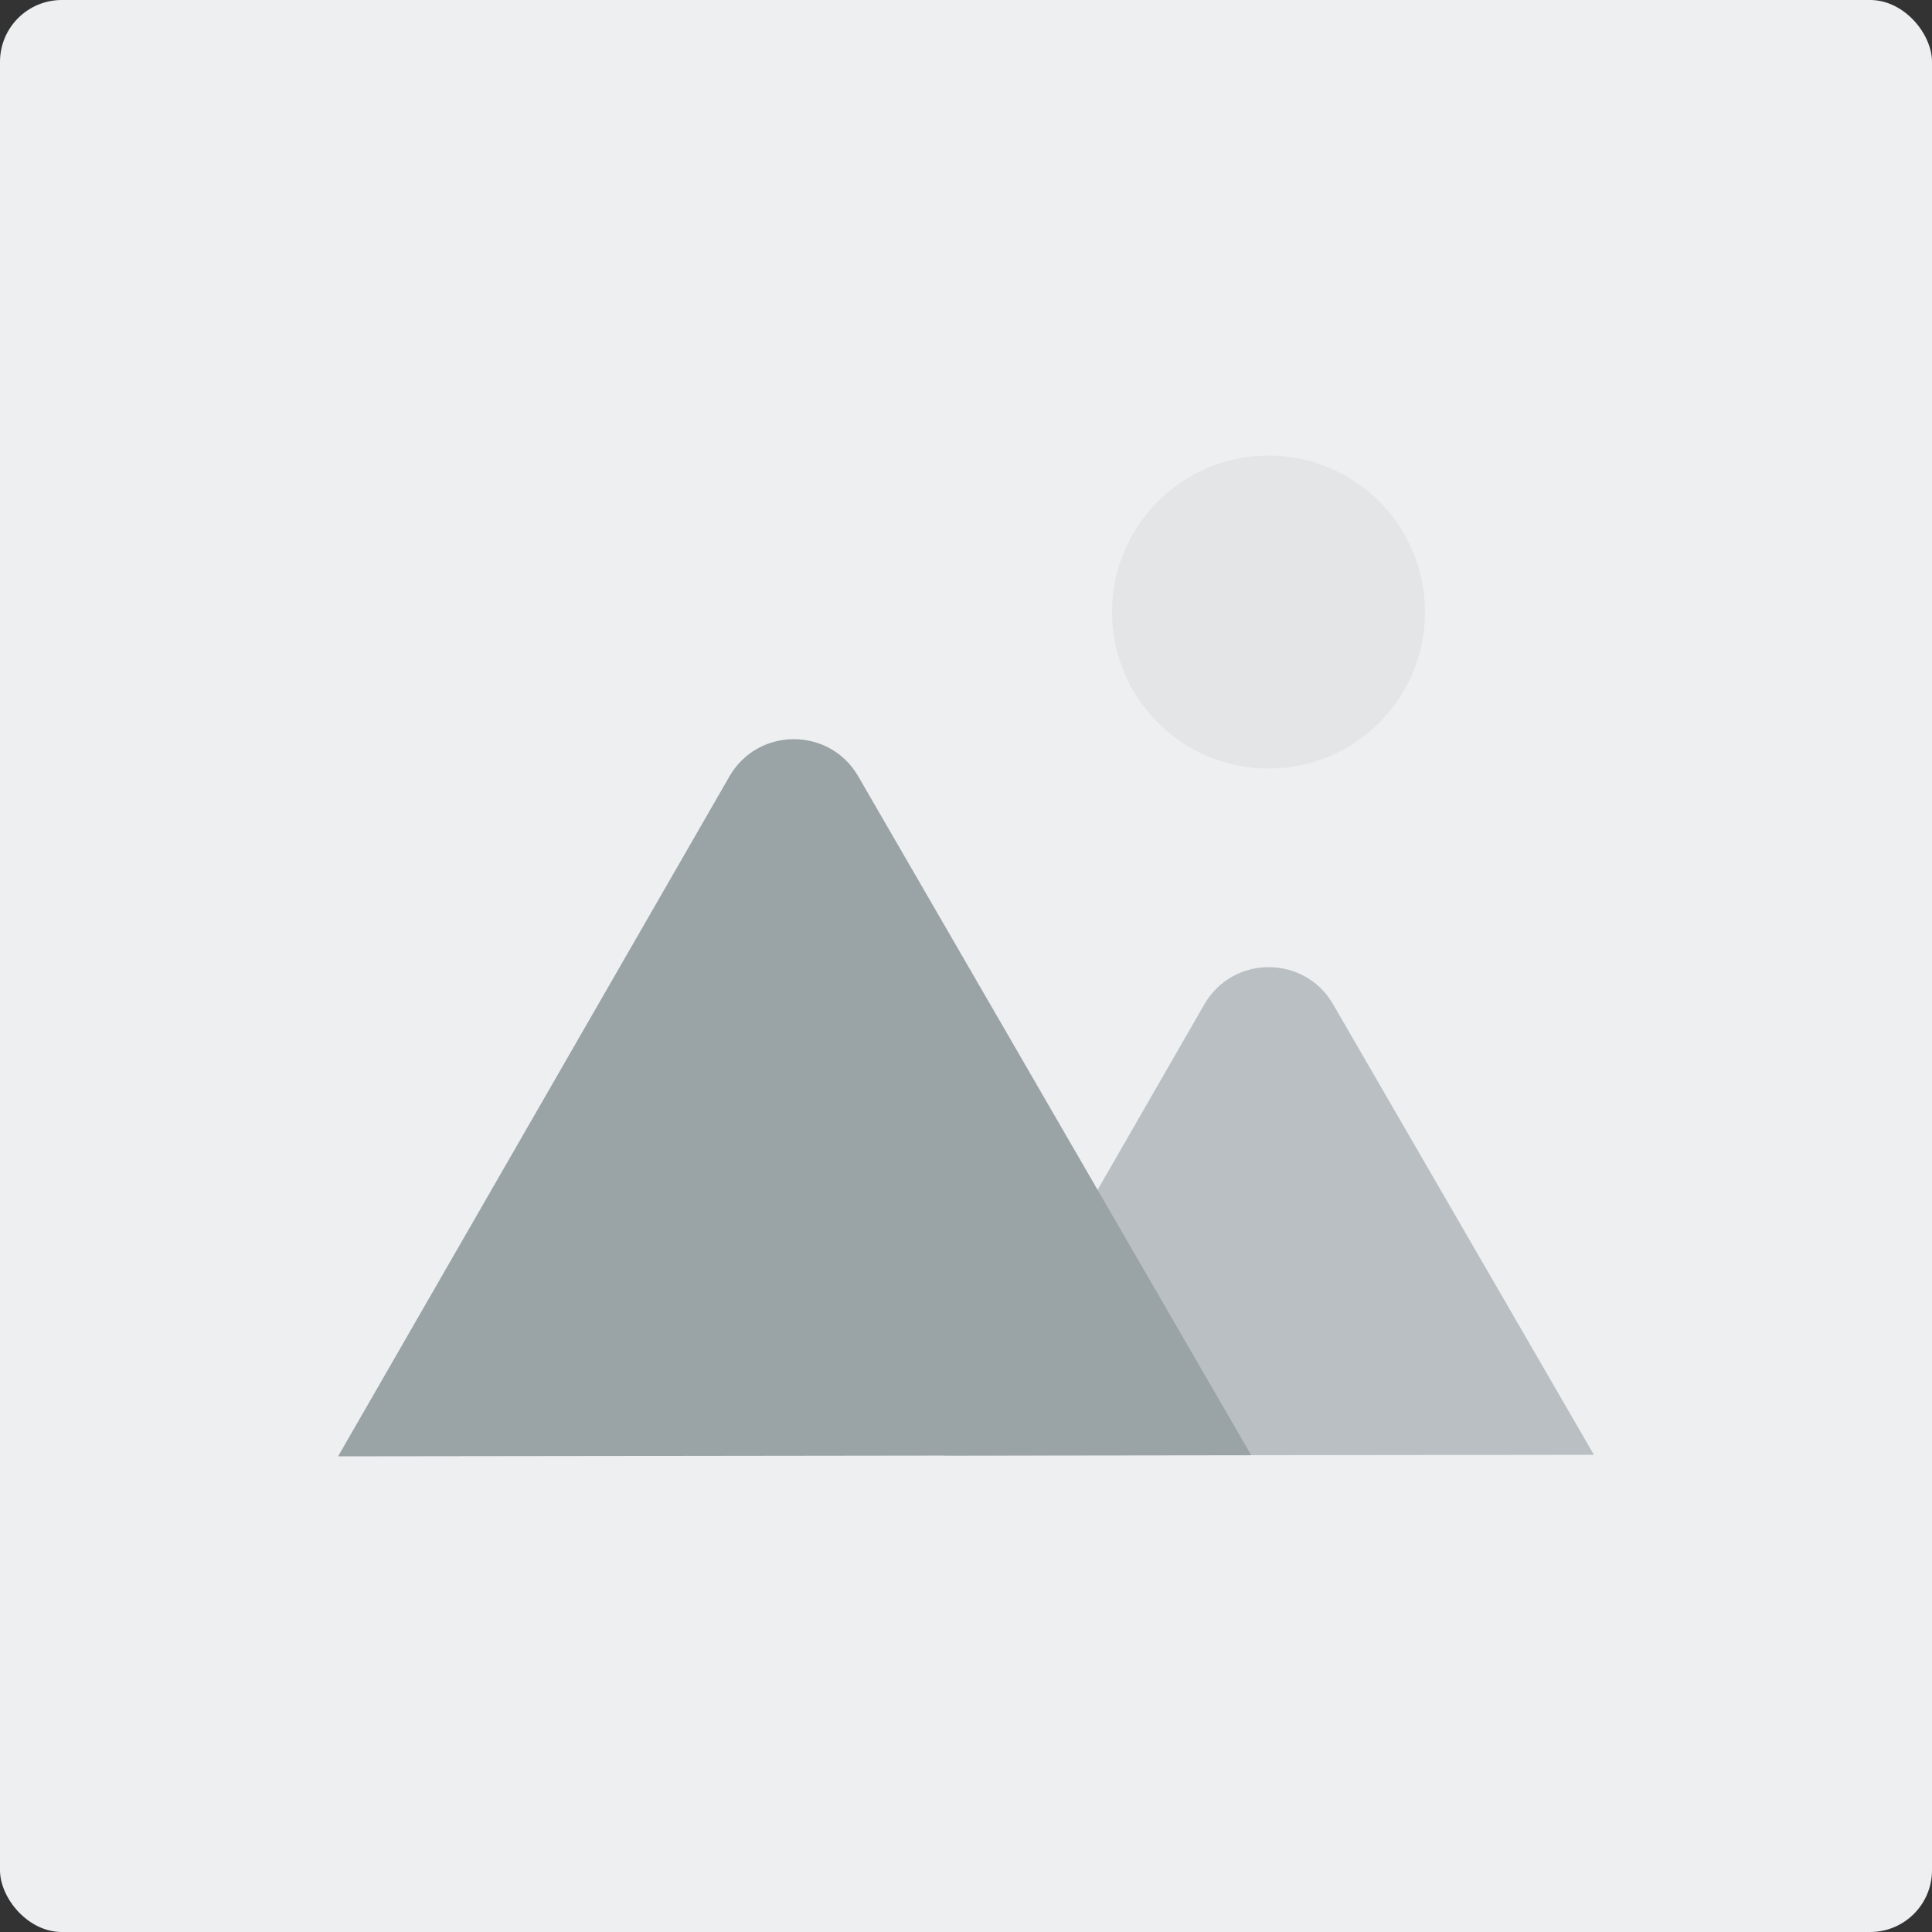 <svg xmlns="http://www.w3.org/2000/svg" data-name="ŕđ 1" viewBox="0 0 500 500">
  <rect x="0" y="0" width="500" height="500" fill="#333333" stroke="none"/>
  <g data-name="ŕđ 5">
    <rect width="500" height="500" fill="#edeff0" rx="16" ry="16"/>
    <path fill="#b9bfc2" d="m244.5 376.7 67.2-116.8c7.4-12.8 25.9-12.8 33.3 0l67.5 116.6-168 .2Z"/>
    <path fill="#9aa3a6" d="m87.5 376.9 101.3-176c7.4-12.8 25.9-12.8 33.3 0l101.7 175.7-236.3.3Z"/>
    <circle cx="328.3" cy="158.4" r="40.5" fill="#e3e5e6"/>
  </g>
</svg>
